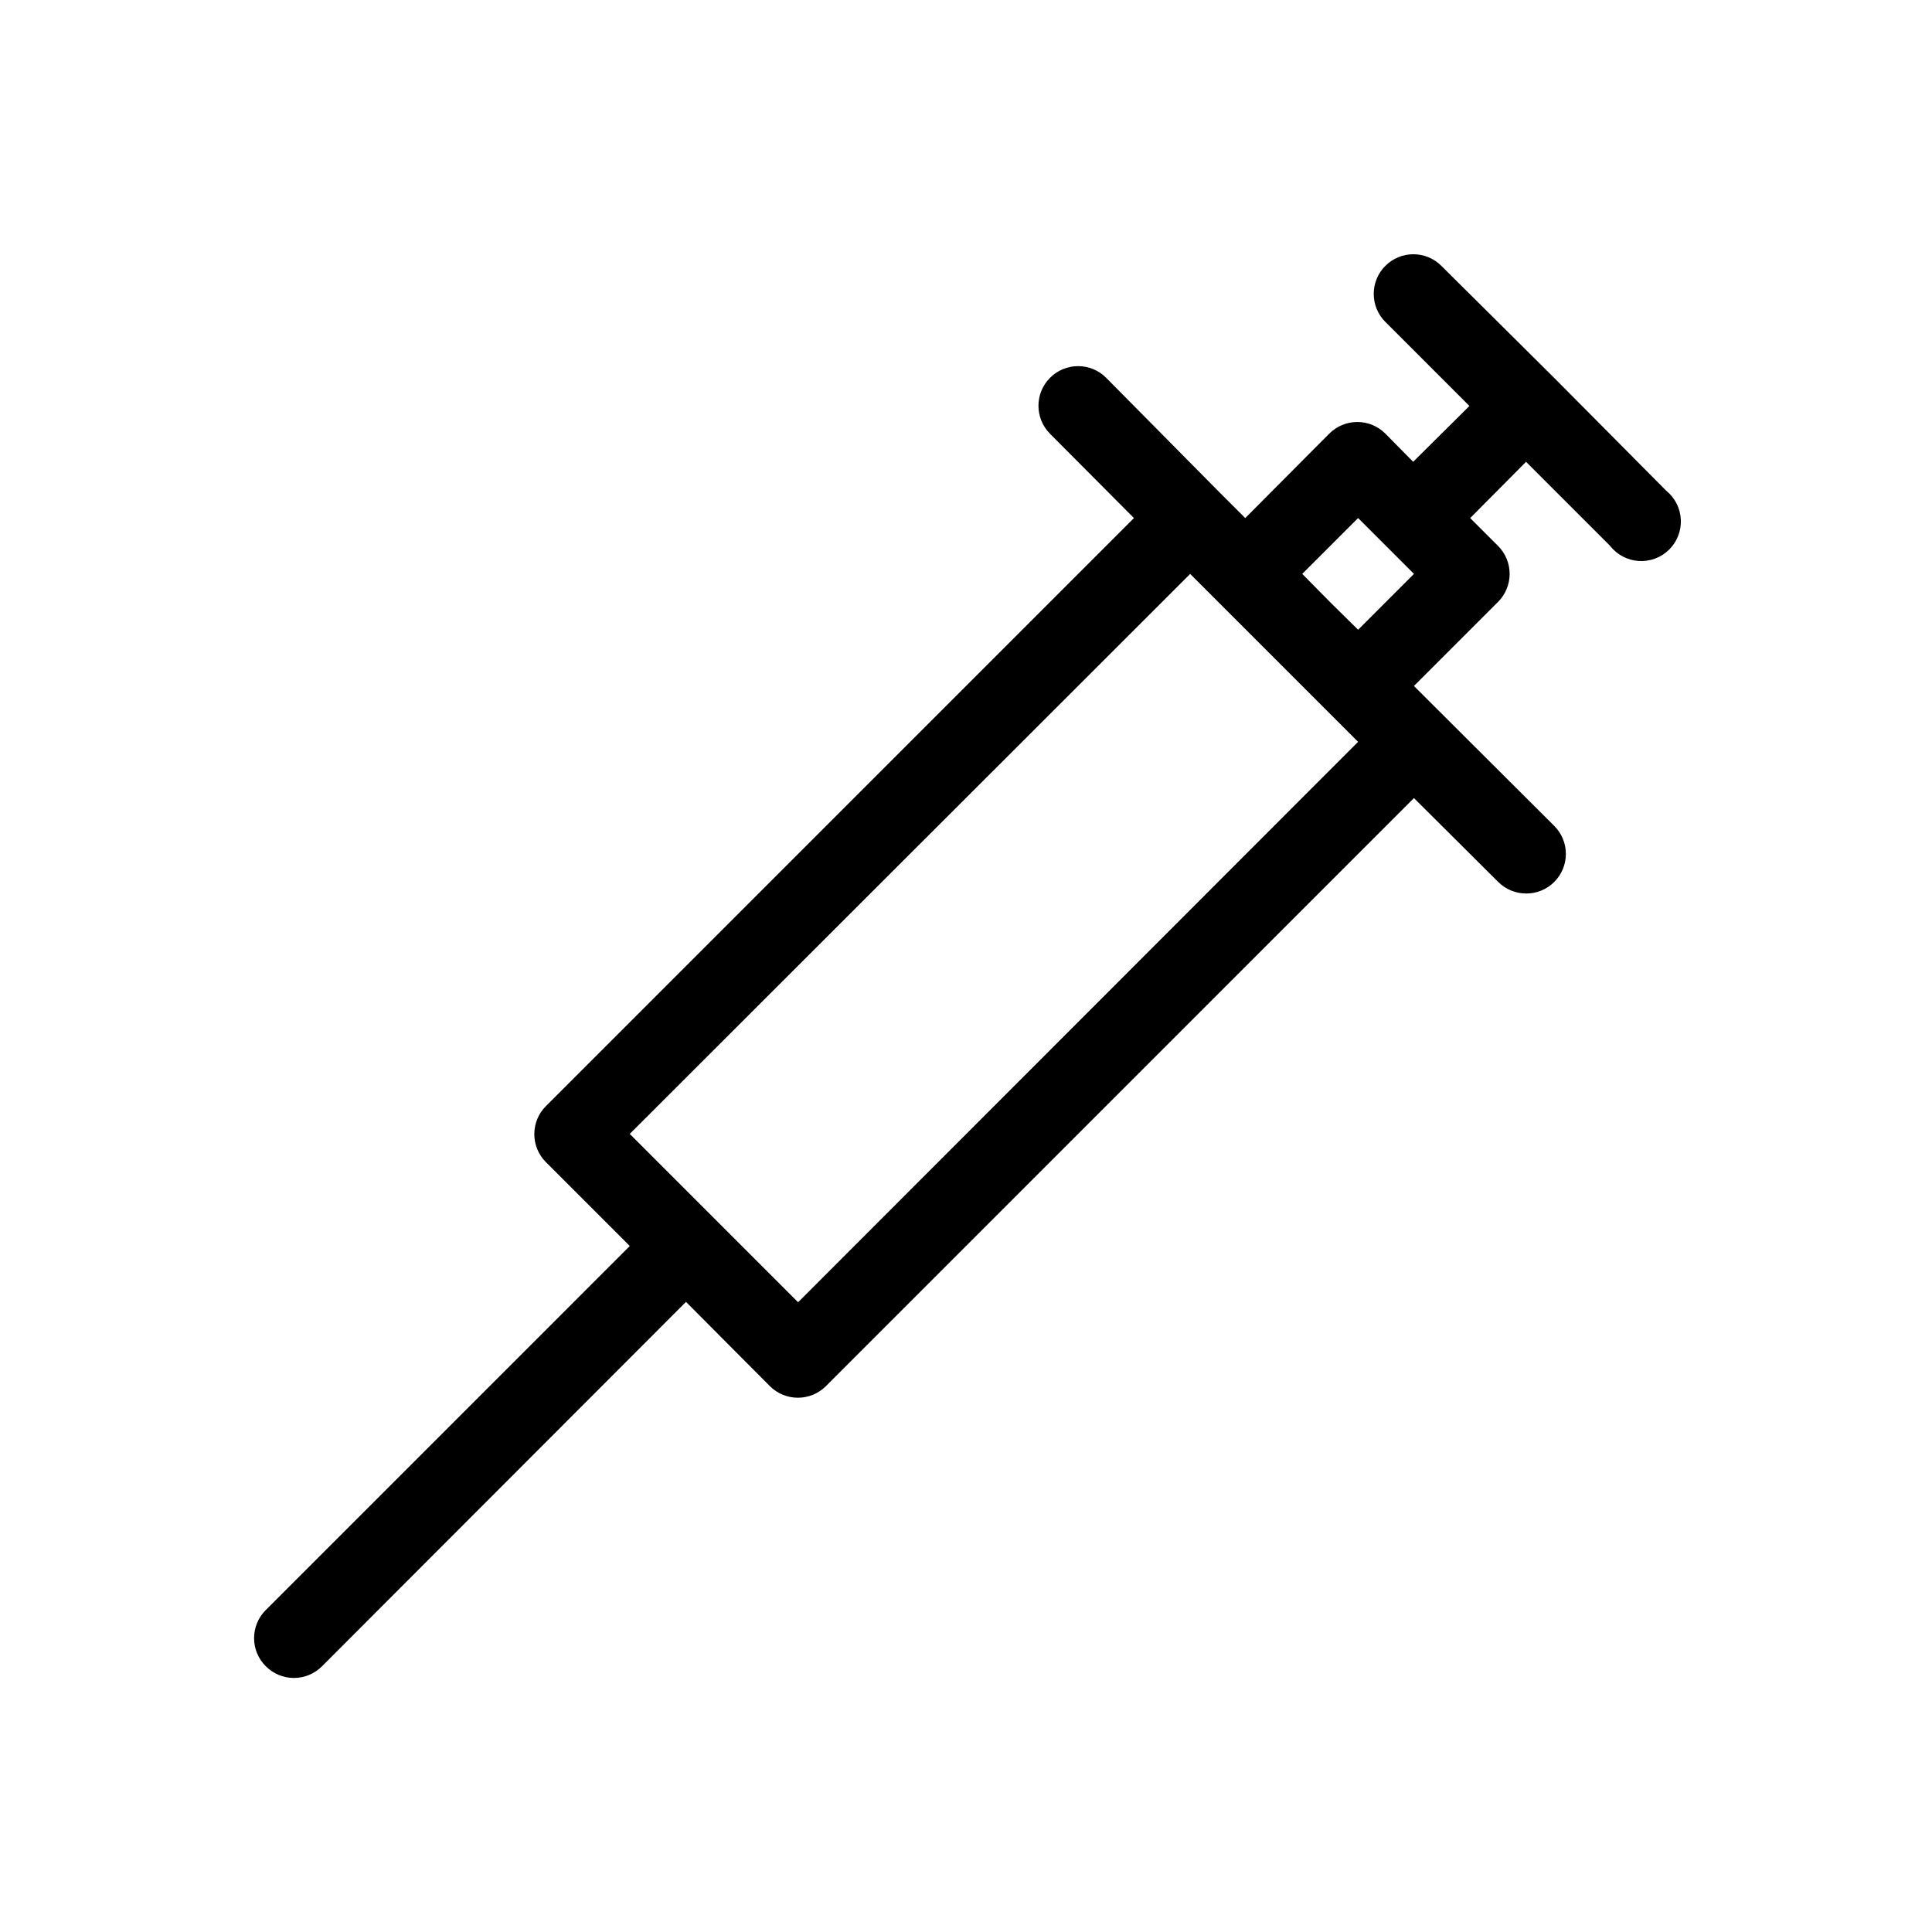 <?xml version="1.0" encoding="UTF-8"?>
<!-- Uploaded to: SVG Repo, www.svgrepo.com, Generator: SVG Repo Mixer Tools -->
<svg fill="#000000" width="800px" height="800px" version="1.1" viewBox="144 144 512 512" xmlns="http://www.w3.org/2000/svg">
 <path d="m585.57 274.05-29.703-29.914-29.914-29.703c-4.094-4.07-10.703-4.07-14.797 0-1.988 1.969-3.106 4.652-3.106 7.449 0 2.801 1.117 5.484 3.106 7.453l22.25 22.25-14.906 14.801-7.348-7.453 0.004 0.004c-1.973-1.988-4.656-3.106-7.453-3.106s-5.481 1.117-7.453 3.106l-22.25 22.355-7.242-7.242-29.598-29.914c-1.973-1.988-4.656-3.106-7.453-3.106-2.801 0-5.481 1.117-7.453 3.106-4.07 4.094-4.07 10.707 0 14.801l22.25 22.355-155.86 155.87c-1.941 1.953-3.035 4.594-3.047 7.344-0.016 2.793 1.082 5.473 3.047 7.453l22.25 22.25-96.457 96.461c-1.988 1.973-3.106 4.652-3.106 7.453 0 2.797 1.117 5.481 3.106 7.449 1.969 1.988 4.652 3.106 7.449 3.106 2.801 0 5.484-1.117 7.453-3.106l96.457-96.562 22.25 22.355 0.004 0.004c1.98 1.961 4.664 3.059 7.453 3.043 2.754-0.012 5.391-1.105 7.348-3.043l155.86-155.87 22.355 22.25h0.004c1.953 1.941 4.594 3.031 7.348 3.043 2.789 0.02 5.469-1.078 7.449-3.043 1.988-1.969 3.106-4.652 3.106-7.453 0-2.797-1.117-5.481-3.106-7.449l-37.156-37.051 22.254-22.254c1.984-1.969 3.106-4.652 3.106-7.453 0-2.797-1.121-5.481-3.106-7.449l-7.348-7.348 14.801-14.906 22.25 22.25v0.004c1.836 2.359 4.594 3.824 7.578 4.027 2.984 0.203 5.91-0.879 8.051-2.973 2.137-2.09 3.277-4.996 3.141-7.984-0.137-2.988-1.543-5.773-3.867-7.66zm-230.07 215.06-44.609-44.609 148.52-148.41 44.504 44.504zm140.96-185.57-7.348-7.453 14.801-14.801 14.801 14.801-14.801 14.801z"/>
</svg>